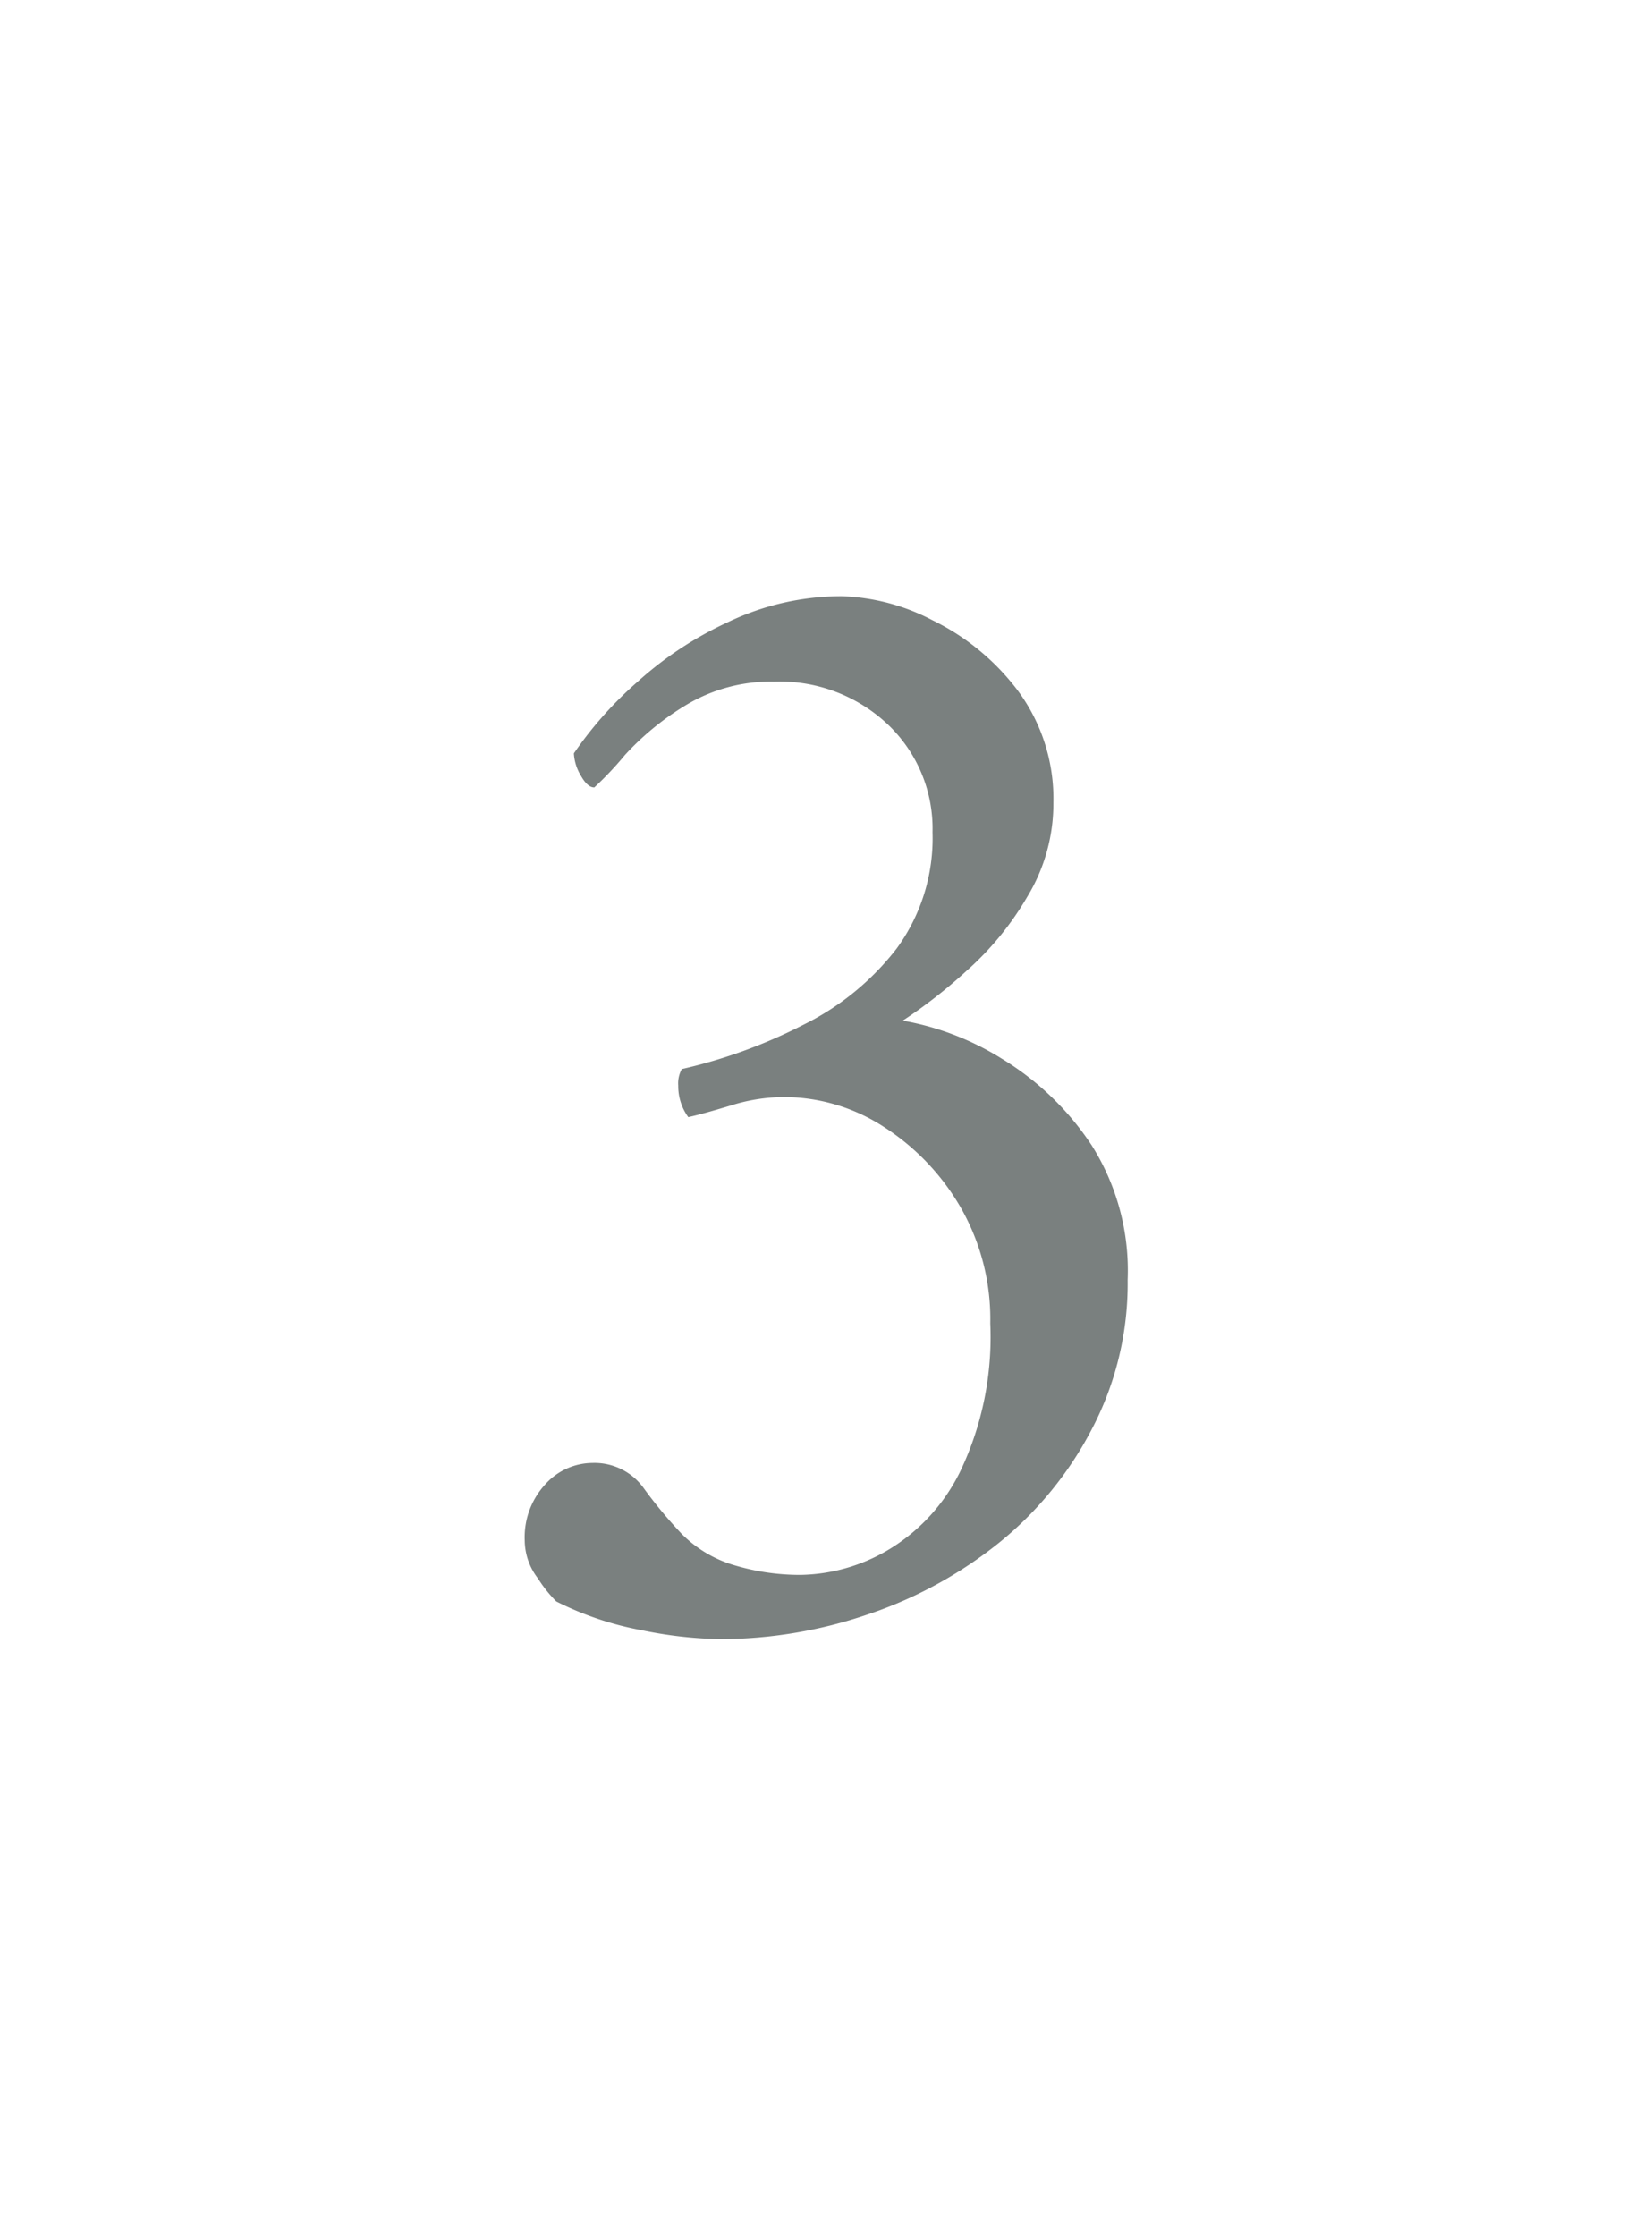 <svg xmlns="http://www.w3.org/2000/svg" viewBox="0 0 46.06 62.32"><defs><style>.cls-1{fill:#fff;}.cls-2{fill:#7a807f;}</style></defs><g id="Capa_2" data-name="Capa 2"><g id="Capa_1-2" data-name="Capa 1"><rect class="cls-1" width="46.06" height="62.32"></rect><path class="cls-2" d="M23.47,16.62a5.83,5.83,0,0,1,2.53.67,6.61,6.61,0,0,1,2.37,1.95,5.06,5.06,0,0,1,1,3.13A5,5,0,0,1,28.64,25a8.4,8.4,0,0,1-1.7,2.07,14,14,0,0,1-1.77,1.38,7.76,7.76,0,0,1,2.76,1.06,7.92,7.92,0,0,1,2.51,2.42,6.54,6.54,0,0,1,1,3.75,8.72,8.72,0,0,1-1,4.16A10,10,0,0,1,27.86,43a11.85,11.85,0,0,1-3.66,2,12.75,12.75,0,0,1-4.14.69,11.71,11.71,0,0,1-2.18-.25,8.81,8.81,0,0,1-2.37-.8A3.62,3.62,0,0,1,15,44a1.75,1.75,0,0,1-.37-1.06,2.17,2.17,0,0,1,.57-1.56,1.78,1.78,0,0,1,1.31-.6,1.69,1.69,0,0,1,1.45.72A12.68,12.68,0,0,0,19,42.75a3.42,3.42,0,0,0,1.54.9,6.36,6.36,0,0,0,1.77.25,4.94,4.94,0,0,0,2.41-.67A5.21,5.21,0,0,0,26.78,41a8.69,8.69,0,0,0,.83-4.11,6.25,6.25,0,0,0-.83-3.24,6.57,6.57,0,0,0-2.14-2.24,5.13,5.13,0,0,0-2.78-.83,5,5,0,0,0-1.5.24c-.5.15-.89.26-1.17.32a1.47,1.47,0,0,1-.28-.88.81.81,0,0,1,.1-.46,14.41,14.41,0,0,0,3.4-1.24A7.43,7.43,0,0,0,25,26.44a5.21,5.21,0,0,0,1-3.24,4,4,0,0,0-1.24-3A4.39,4.39,0,0,0,21.58,19a4.58,4.58,0,0,0-2.48.67,7.65,7.65,0,0,0-1.68,1.38,9.31,9.31,0,0,1-.85.9c-.13,0-.25-.11-.37-.32A1.35,1.35,0,0,1,16,21a10.7,10.7,0,0,1,1.78-2,10,10,0,0,1,2.5-1.65A7.33,7.33,0,0,1,23.47,16.62Z"></path></g></g></svg>